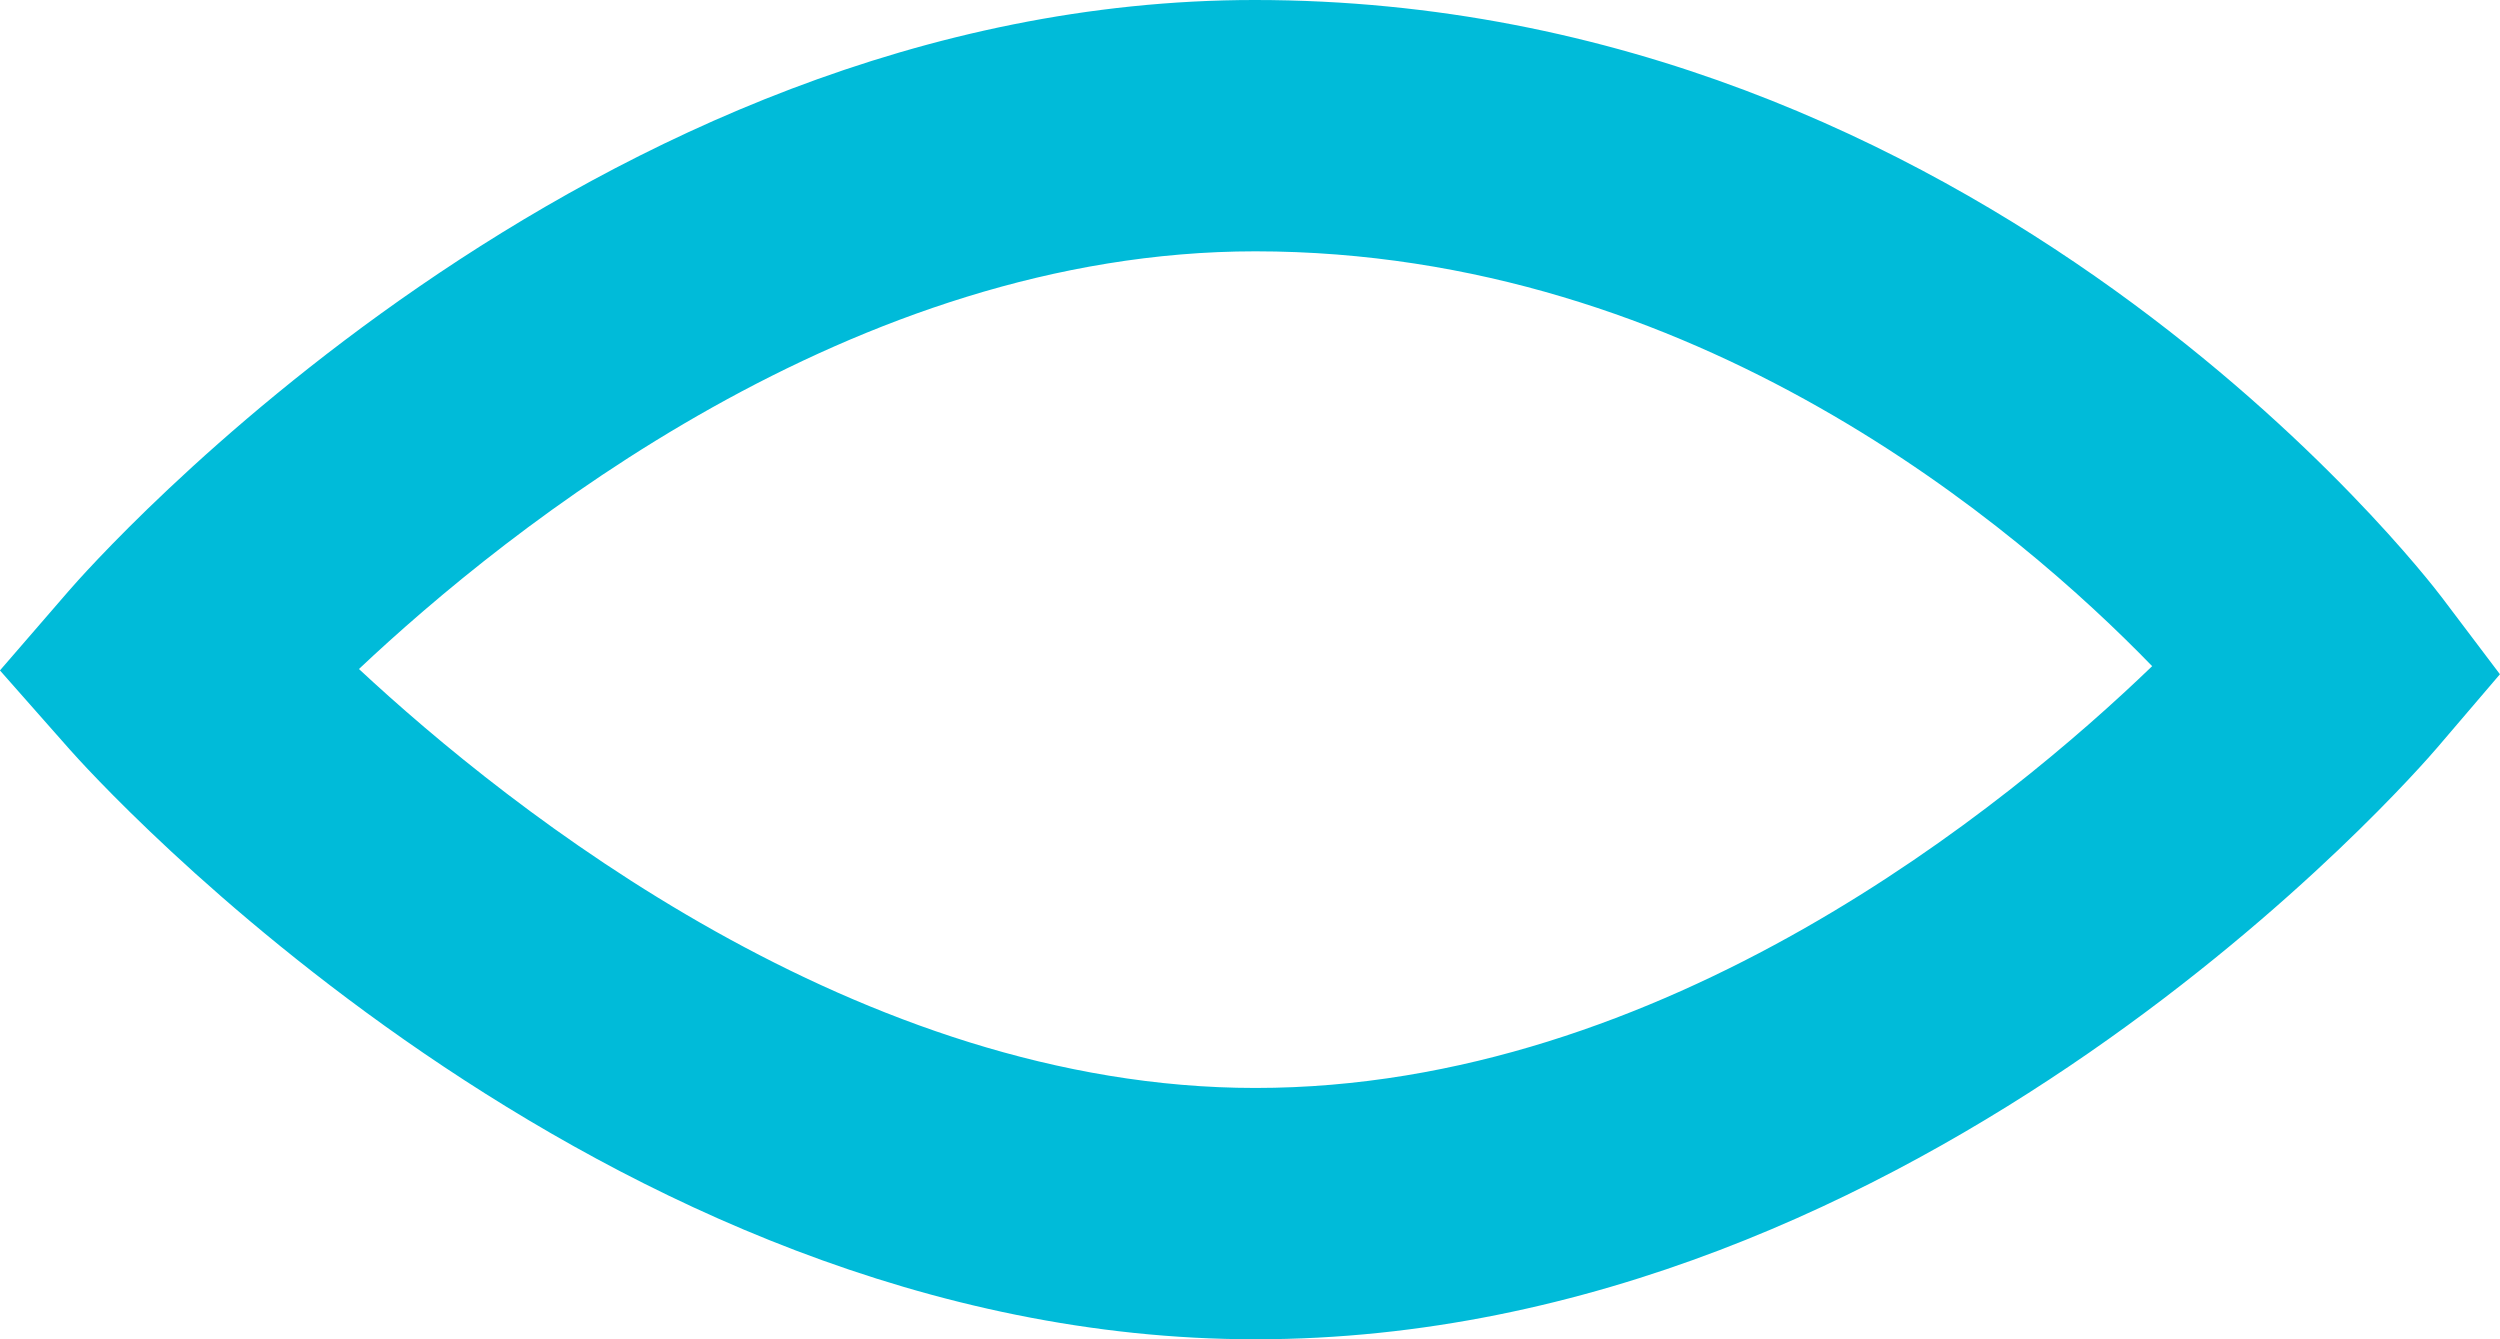 <svg xmlns="http://www.w3.org/2000/svg" width="168" height="90" viewBox="0 0 168 90"><path d="M347.468,686.49c-44.182,0-78.267-38.04-79.7-39.66l-4.667-5.287,4.611-5.329c1.4-1.622,34.884-39.724,79.723-39.724,48.845.02,78.532,38.52,79.772,40.158L431.1,641.8l-4.211,4.929C425.507,648.348,392.411,686.49,347.468,686.49Zm-60.243-45.043c10.138,9.438,33.6,28.154,60.243,28.154,27.487,0,50.6-19.038,60.262-28.345-8.966-9.25-30.683-27.864-60.266-27.877C320.431,613.379,297.233,632.016,287.226,641.447Z" transform="translate(-263.105 -596.49)" fill="#00bbd9" style="mix-blend-mode:color-dodge;isolation:isolate"/></svg>